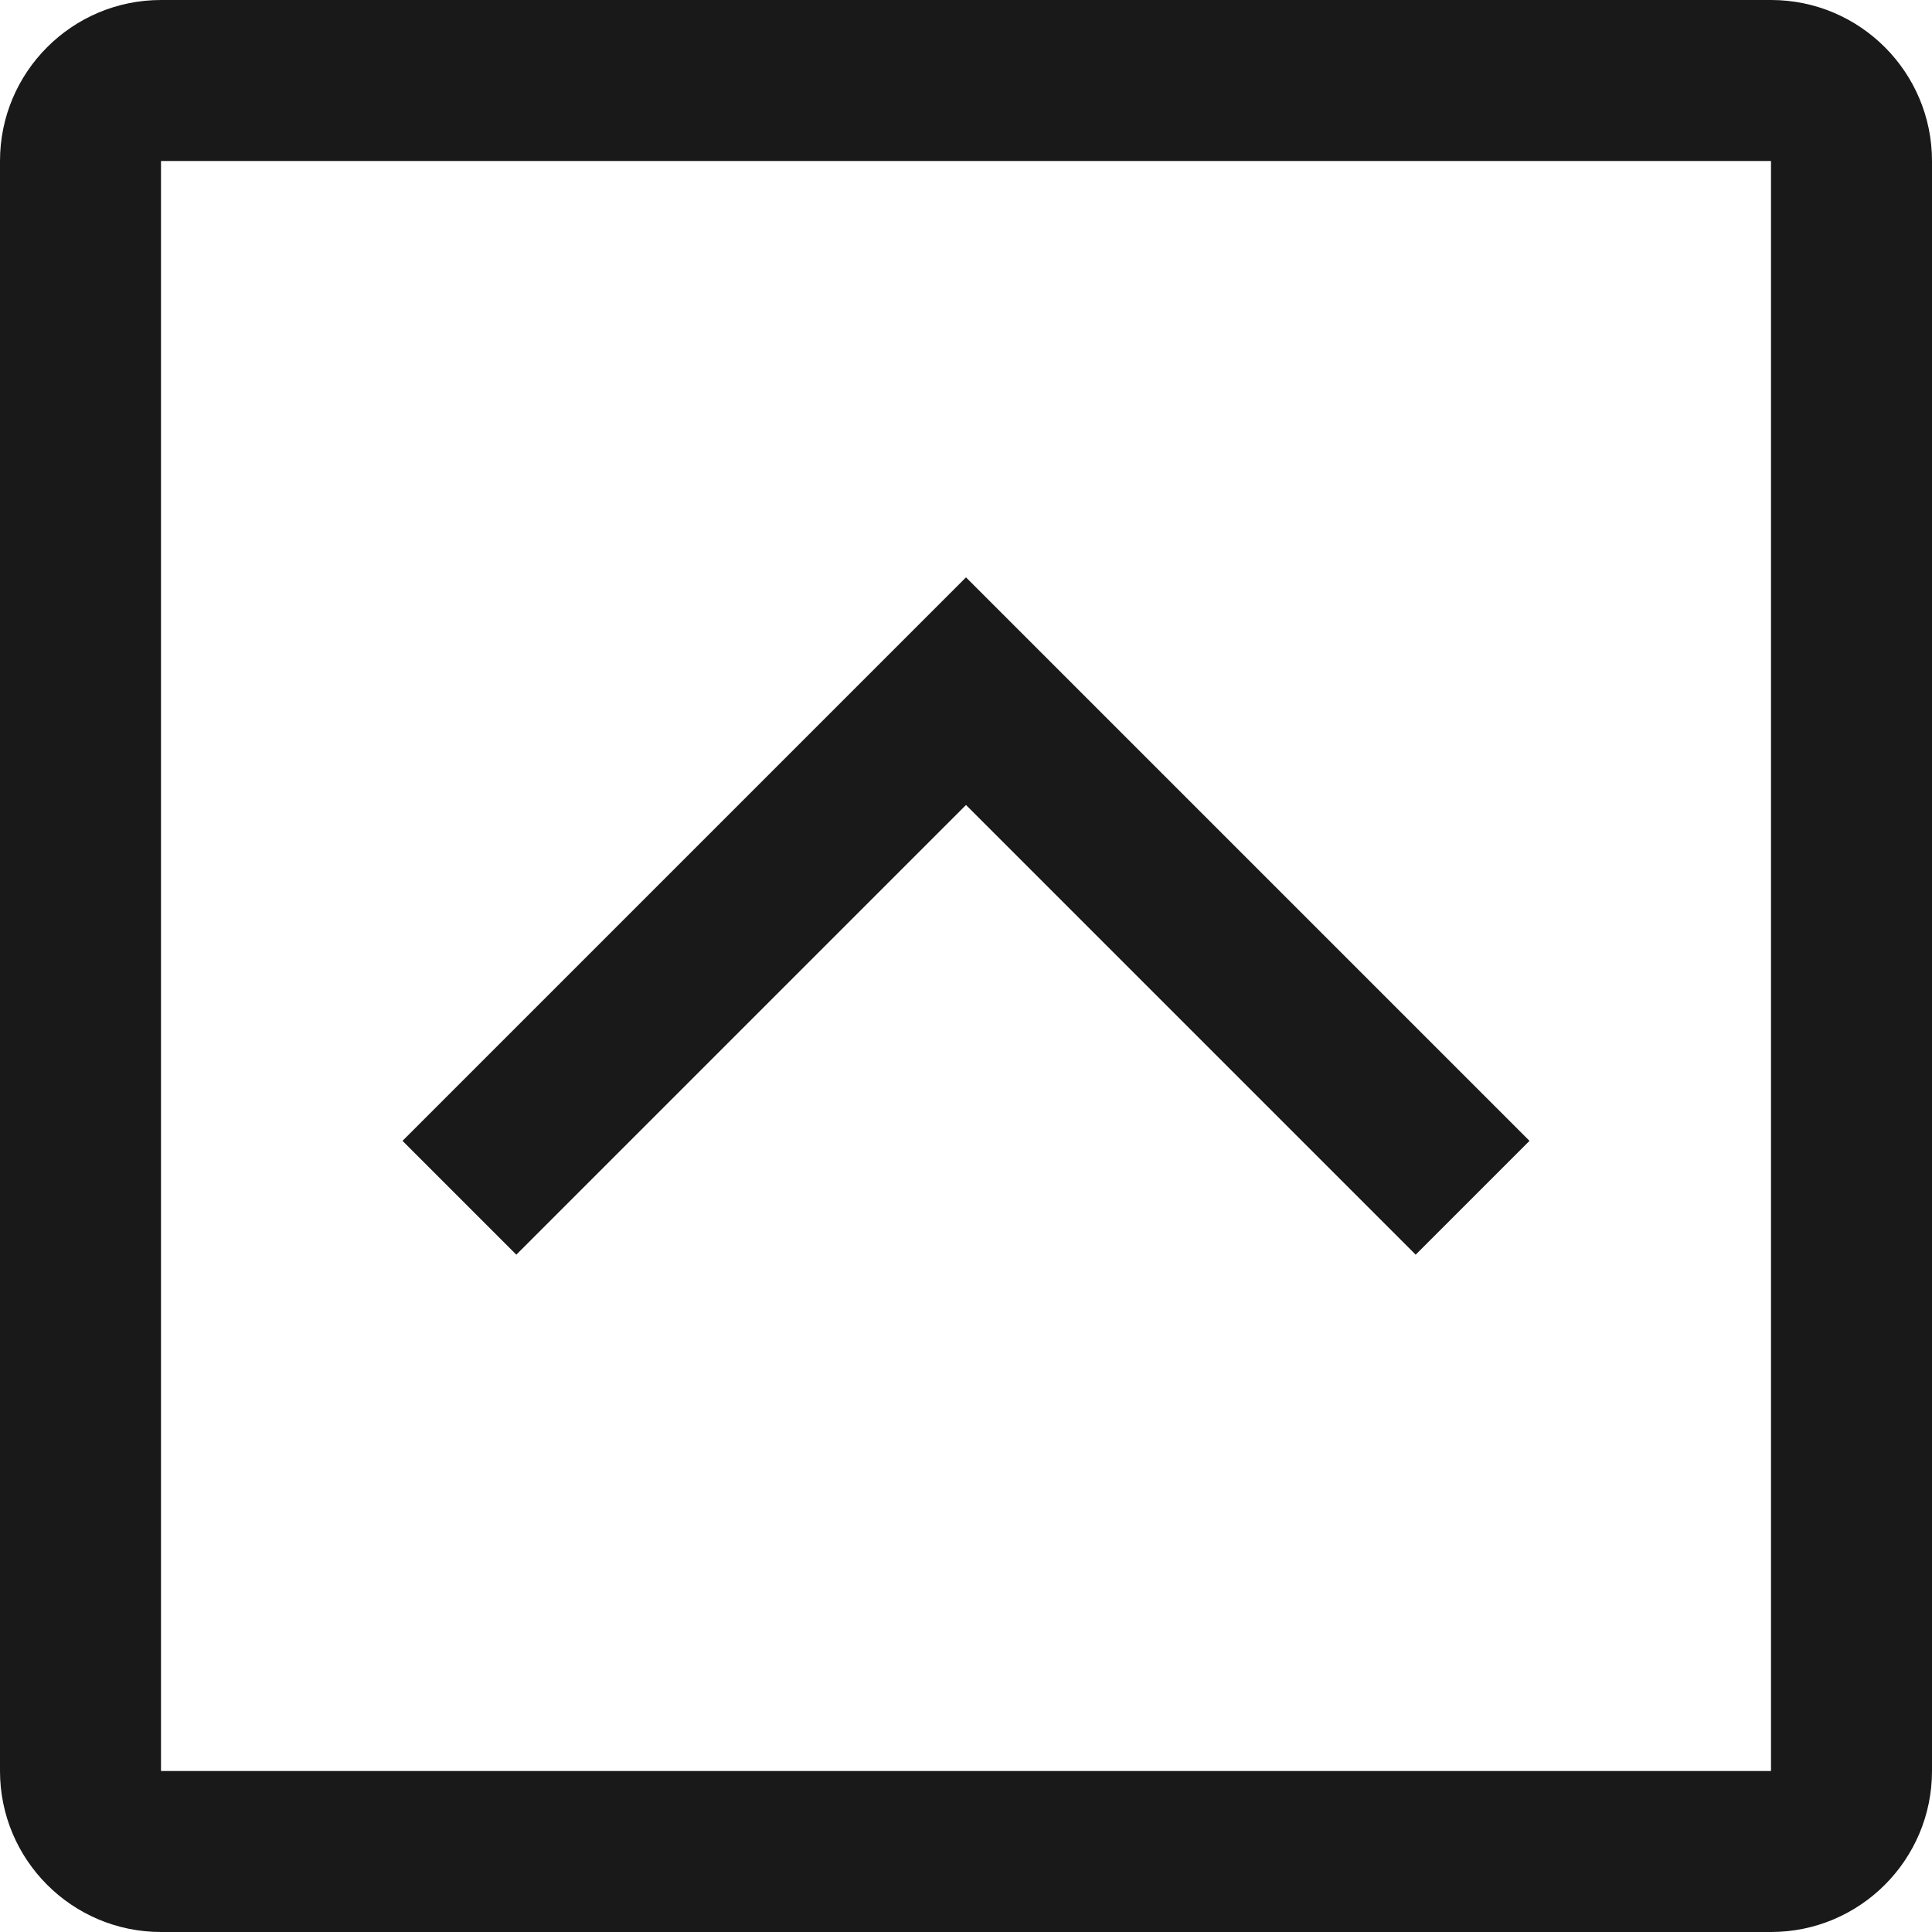 <?xml version="1.0" encoding="UTF-8"?>
<svg width="12px" height="12px" viewBox="0 0 12 12" version="1.1" xmlns="http://www.w3.org/2000/svg" xmlns:xlink="http://www.w3.org/1999/xlink">
    <!-- Generator: Sketch 60.1 (88133) - https://sketch.com -->
    <title>chevron-up-rectangle</title>
    <desc>Created with Sketch.</desc>
    <g id="--" stroke="none" stroke-width="1" fill="none" fill-rule="evenodd">
        <g id="Icons" transform="translate(-82, -293)">
            <g id="1.Base基础/3.Icon图标/操作/chevron-up-rectangle" transform="translate(80, 291)">
                <path d="M0,0 L16,0 L16,16 L0,16 L0,0 Z" id="chevron-up-rectangle-(Background)"></path>
                <path d="M8,7 L10.793,9.793 L11.5,9.086 L8,5.586 L4.5,9.086 L5.207,9.793 L8,7 Z M3,2 L13,2 C13.552,2 14,2.448 14,3 L14,13 C14,13.552 13.552,14 13,14 L3,14 C2.448,14 2,13.552 2,13 L2,3 C2,2.448 2.448,2 3,2 Z M13,3 L13,13 L3,13 L3,3 L13,3 Z" id="chevron-up-rectangle" fill-opacity="0.9" fill="currentColor" fill-rule="evenodd"></path>
            </g>
        </g>
    </g>
</svg>